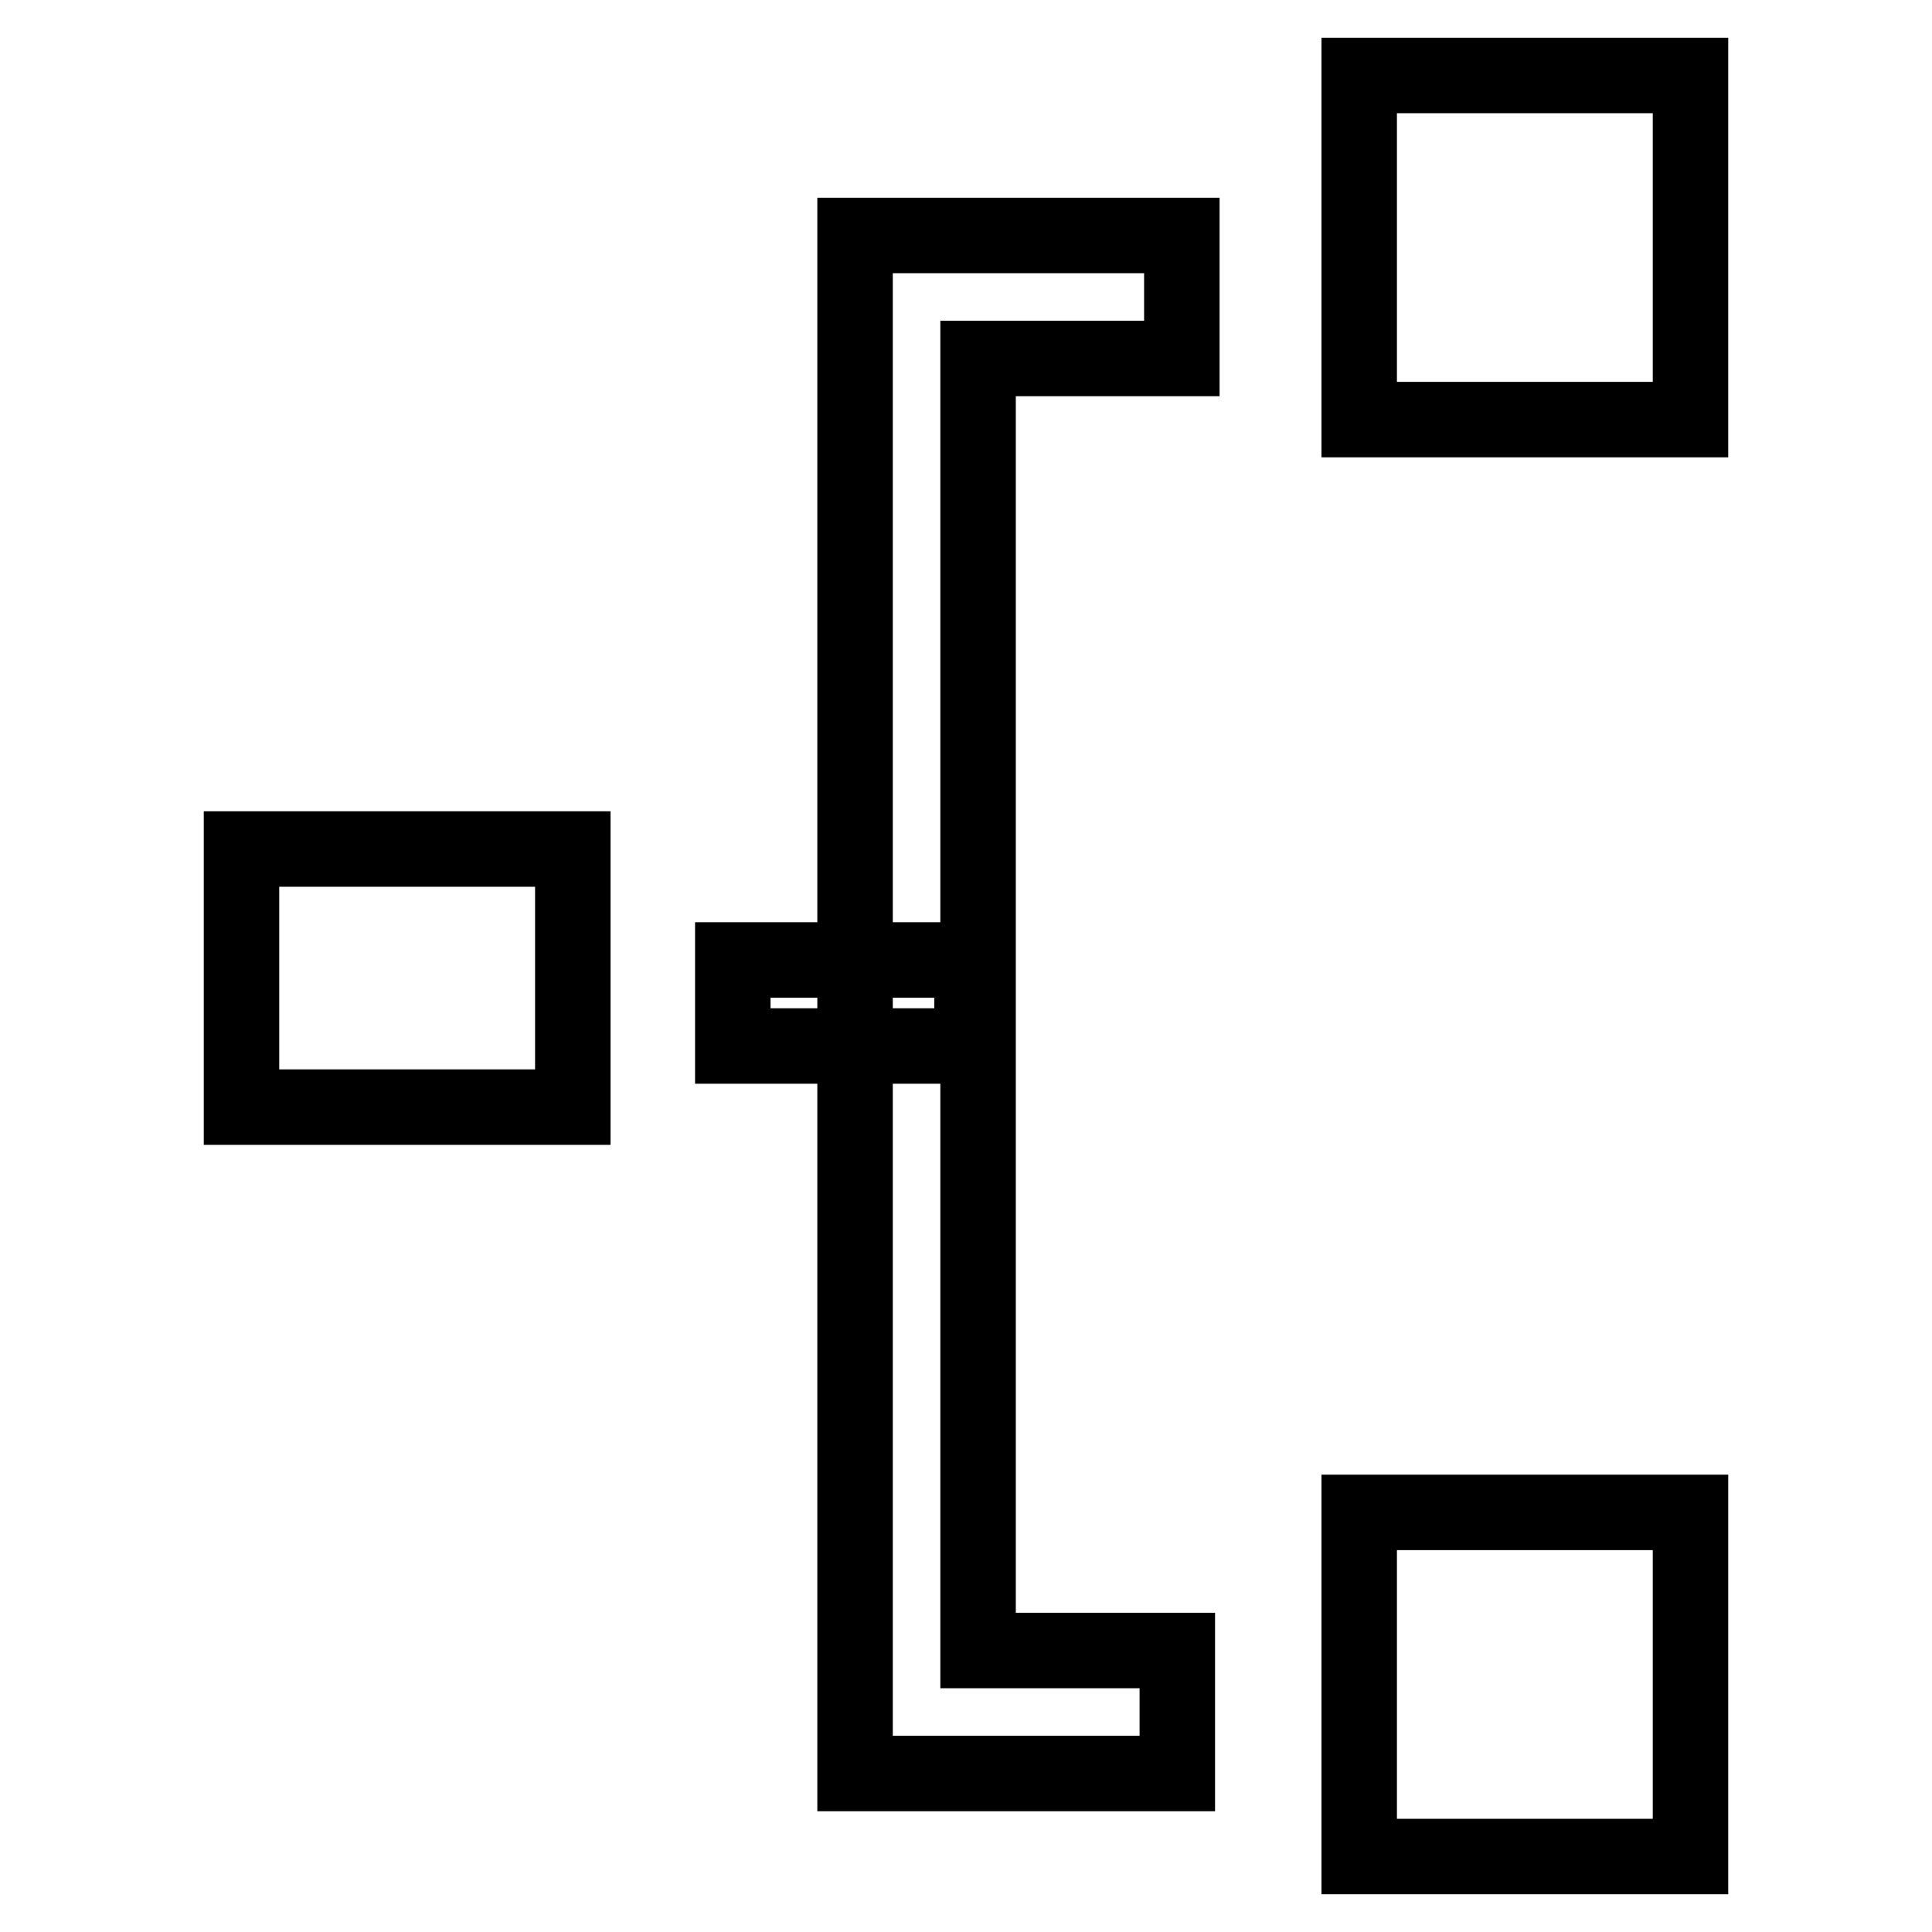 <?xml version="1.0" encoding="utf-8"?>
<!-- Svg Vector Icons : http://www.onlinewebfonts.com/icon -->
<!DOCTYPE svg PUBLIC "-//W3C//DTD SVG 1.1//EN" "http://www.w3.org/Graphics/SVG/1.1/DTD/svg11.dtd">
<svg version="1.1" xmlns="http://www.w3.org/2000/svg" xmlns:xlink="http://www.w3.org/1999/xlink" x="0px" y="0px" viewBox="0 0 256 256" enable-background="new 0 0 256 256" xml:space="preserve">
<g> <path stroke-width="10" fill-opacity="0" stroke="#000000"  d="M180.1,246H224v-45.6h-43.9V246z M180.1,55.6H224V10h-43.9V55.6z M32,146.7h43.9v-34.2H32V146.7z  M97.1,127.2h31.7v11.4H97.1V127.2z M129.6,47.5h27V31.2h-43.3V235h42.7v-16.3h-26.4L129.6,47.5z"/></g>
</svg>